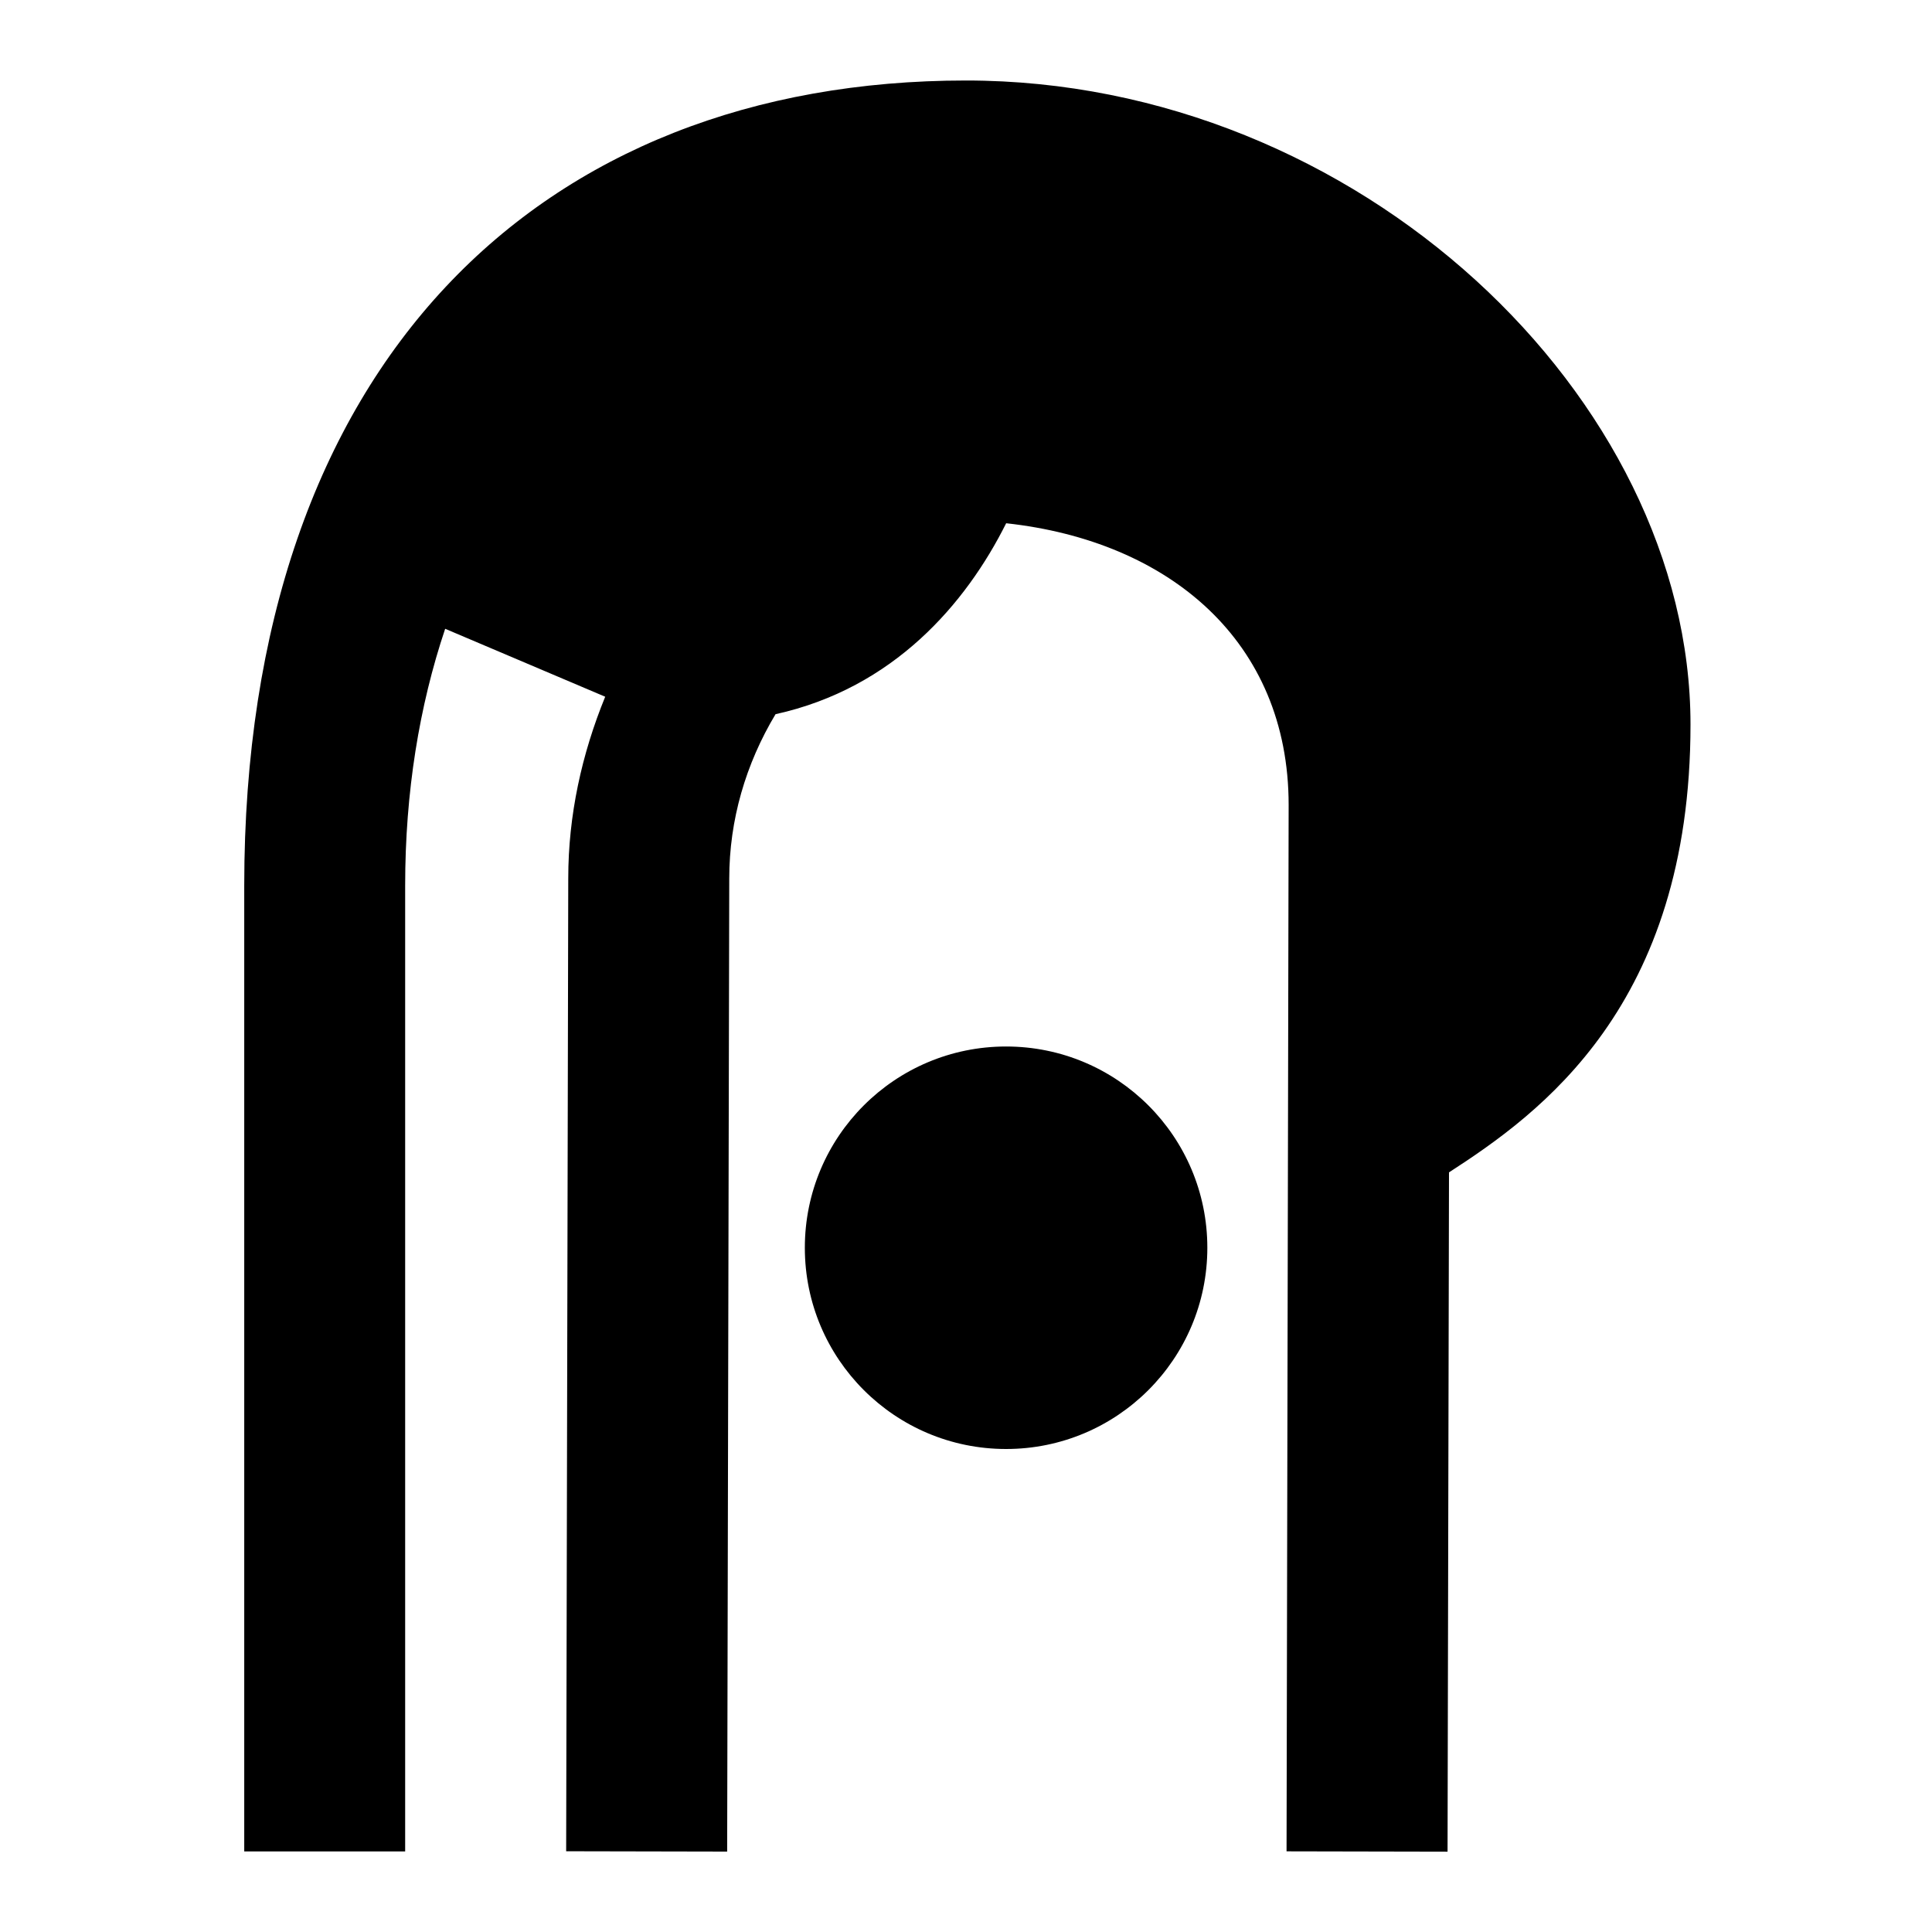 <?xml version="1.0" encoding="UTF-8"?>
<svg xmlns="http://www.w3.org/2000/svg" id="Layer_1" data-name="Layer 1" viewBox="0 0 24 24">
  <path d="M14.998,15.5c0,1.381-1.119,2.5-2.5,2.5s-2.5-1.119-2.5-2.5,1.119-2.5,2.5-2.5,2.5,1.119,2.5,2.5Zm3.002-.937l-.018,8.439-2-.004,.026-12.998c0-2.038-1.489-3.28-3.509-3.5-.5,1-1.399,2.049-2.865,2.372-.37,.617-.575,1.313-.575,2.041l-.026,12.088-2-.004,.026-12.086c0-.785,.168-1.544,.459-2.256l-1.988-.844c-.322,.959-.497,2.03-.497,3.188v12H3.034V11C3.034,4.5,6.722,1,12,1c4.886,0,9,3.95,9,8,0,3.5-1.879,4.838-2.999,5.563Z"/>
</svg>
